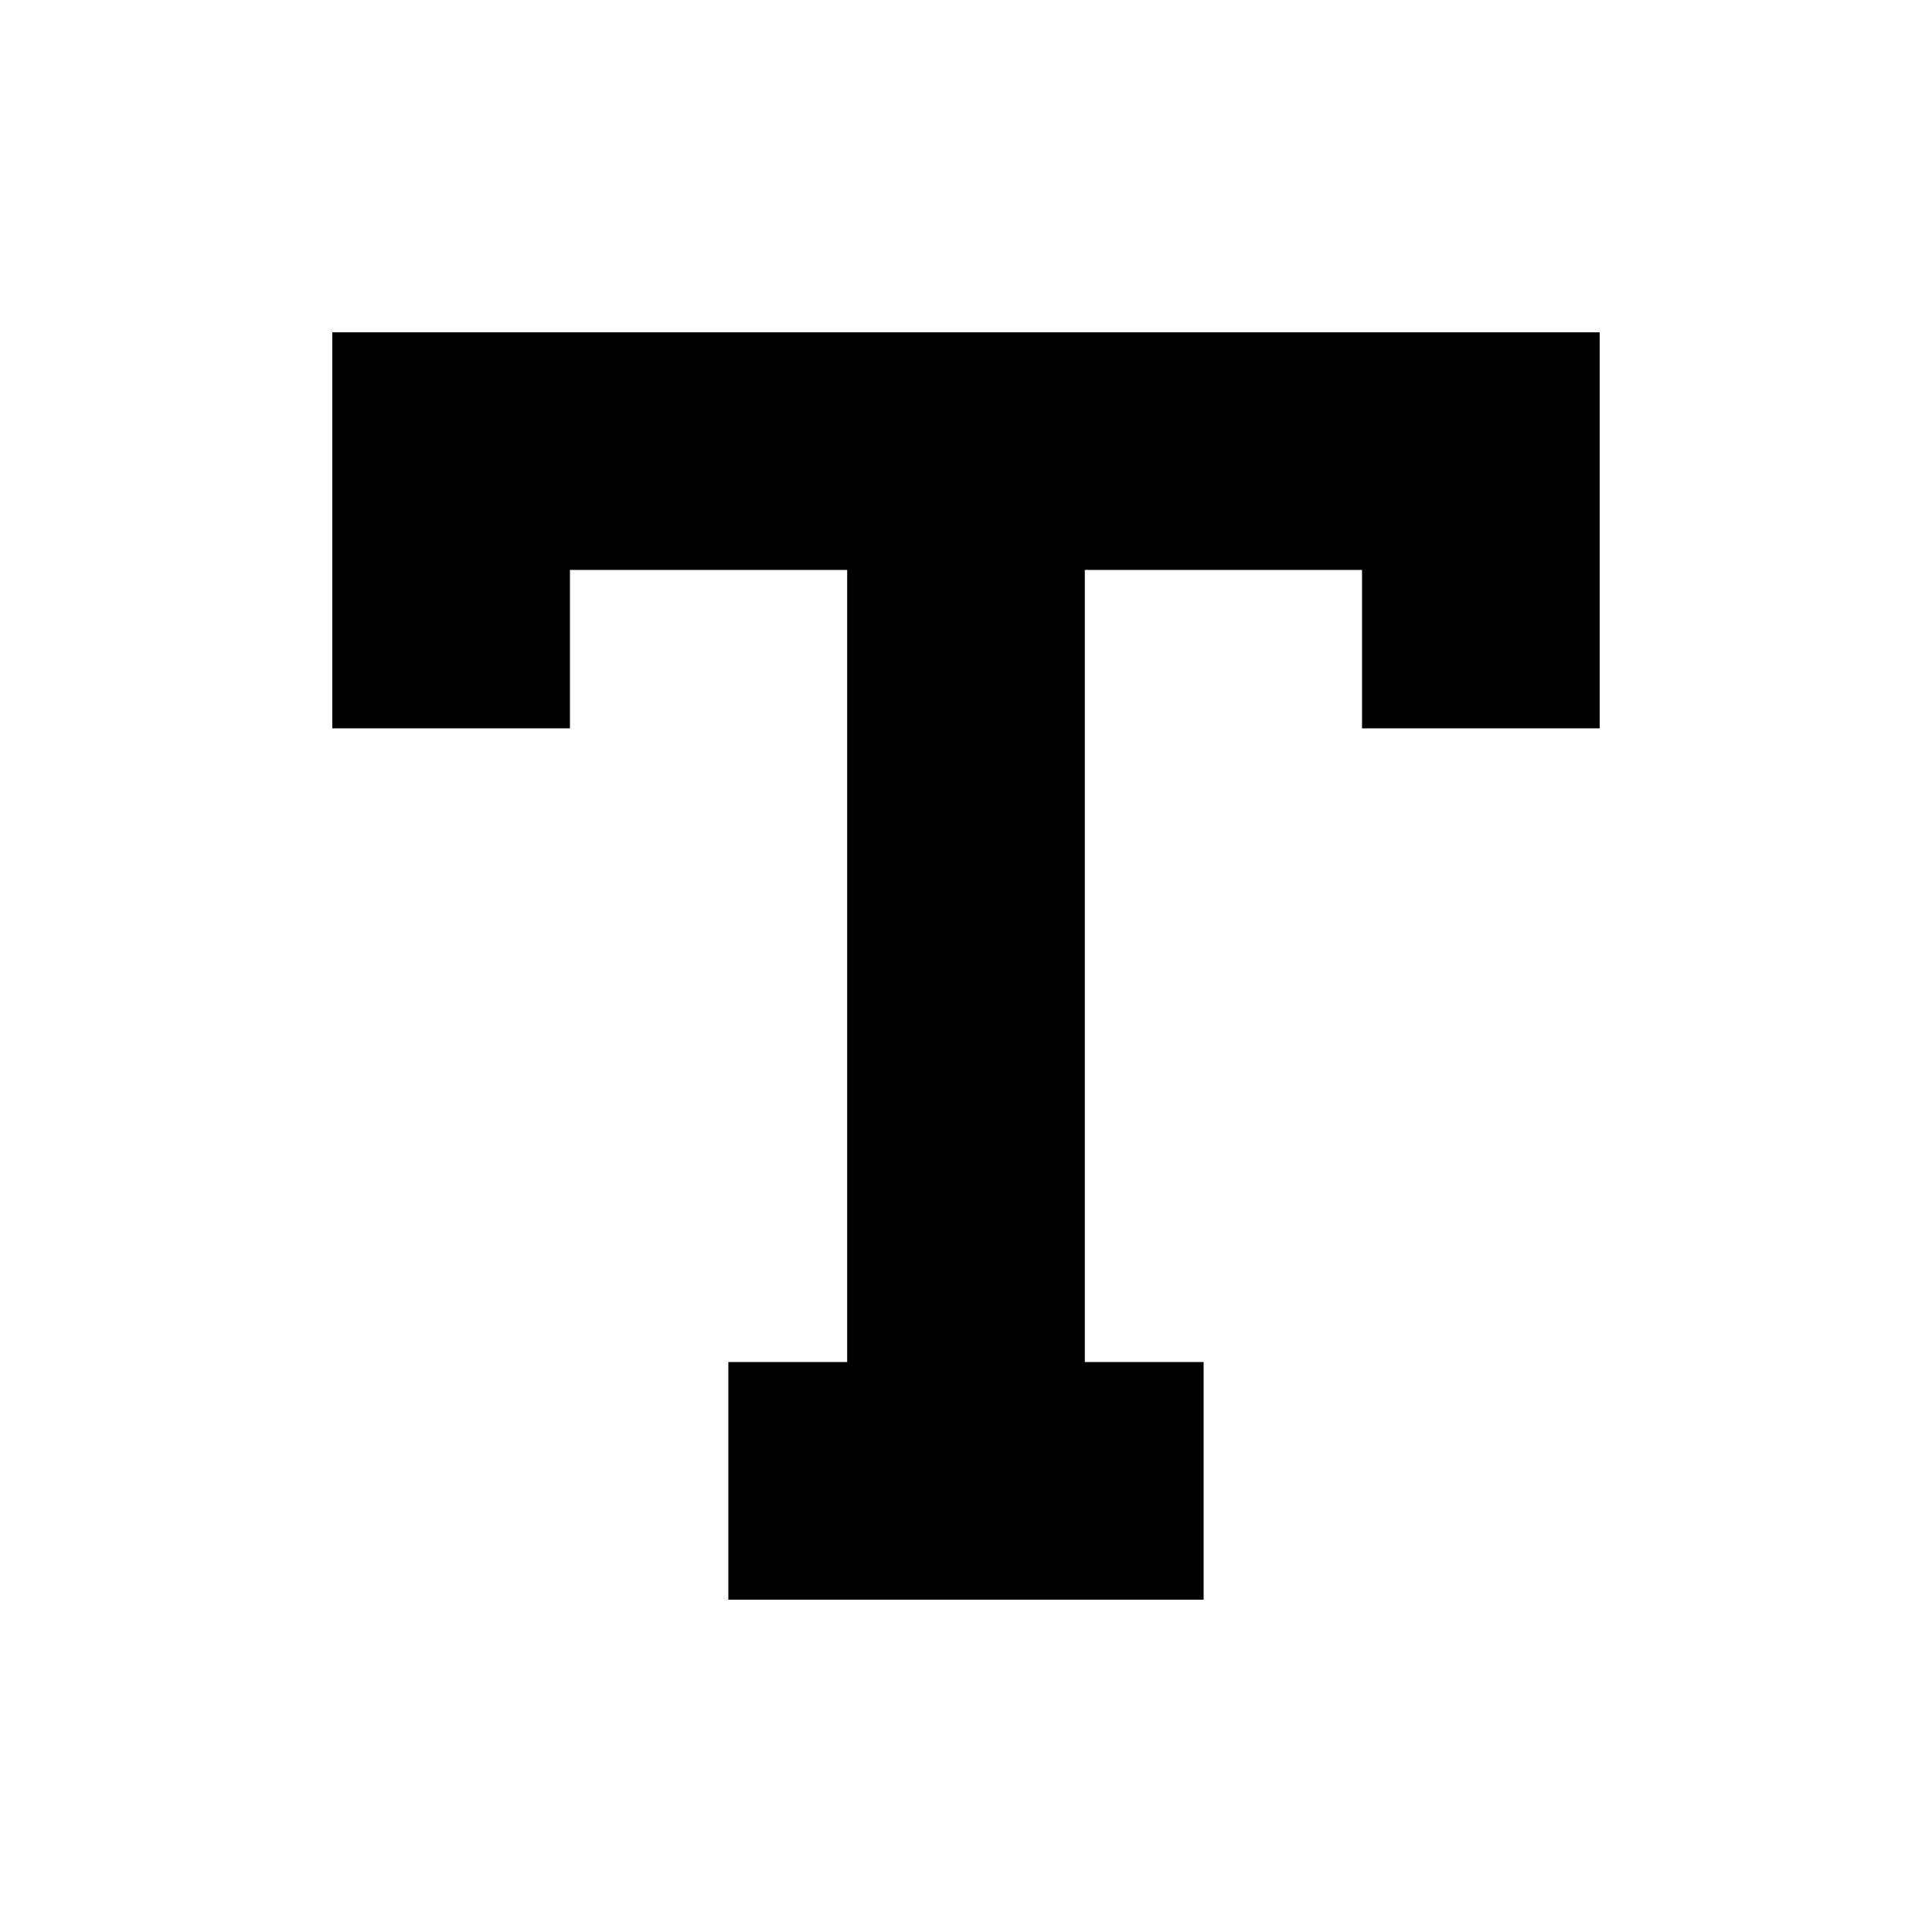 <?xml version="1.0" encoding="UTF-8"?>
<!-- Uploaded to: ICON Repo, www.iconrepo.com, Generator: ICON Repo Mixer Tools -->
<svg fill="#000000" width="800px" height="800px" version="1.1" viewBox="144 144 512 512" xmlns="http://www.w3.org/2000/svg">
 <path d="m232.06 232.06v104.96h62.977v-41.984h73.473v209.92h-31.488v62.977h125.95v-62.977h-31.488v-209.92h73.469v41.984h62.977v-104.96z"/>
</svg>